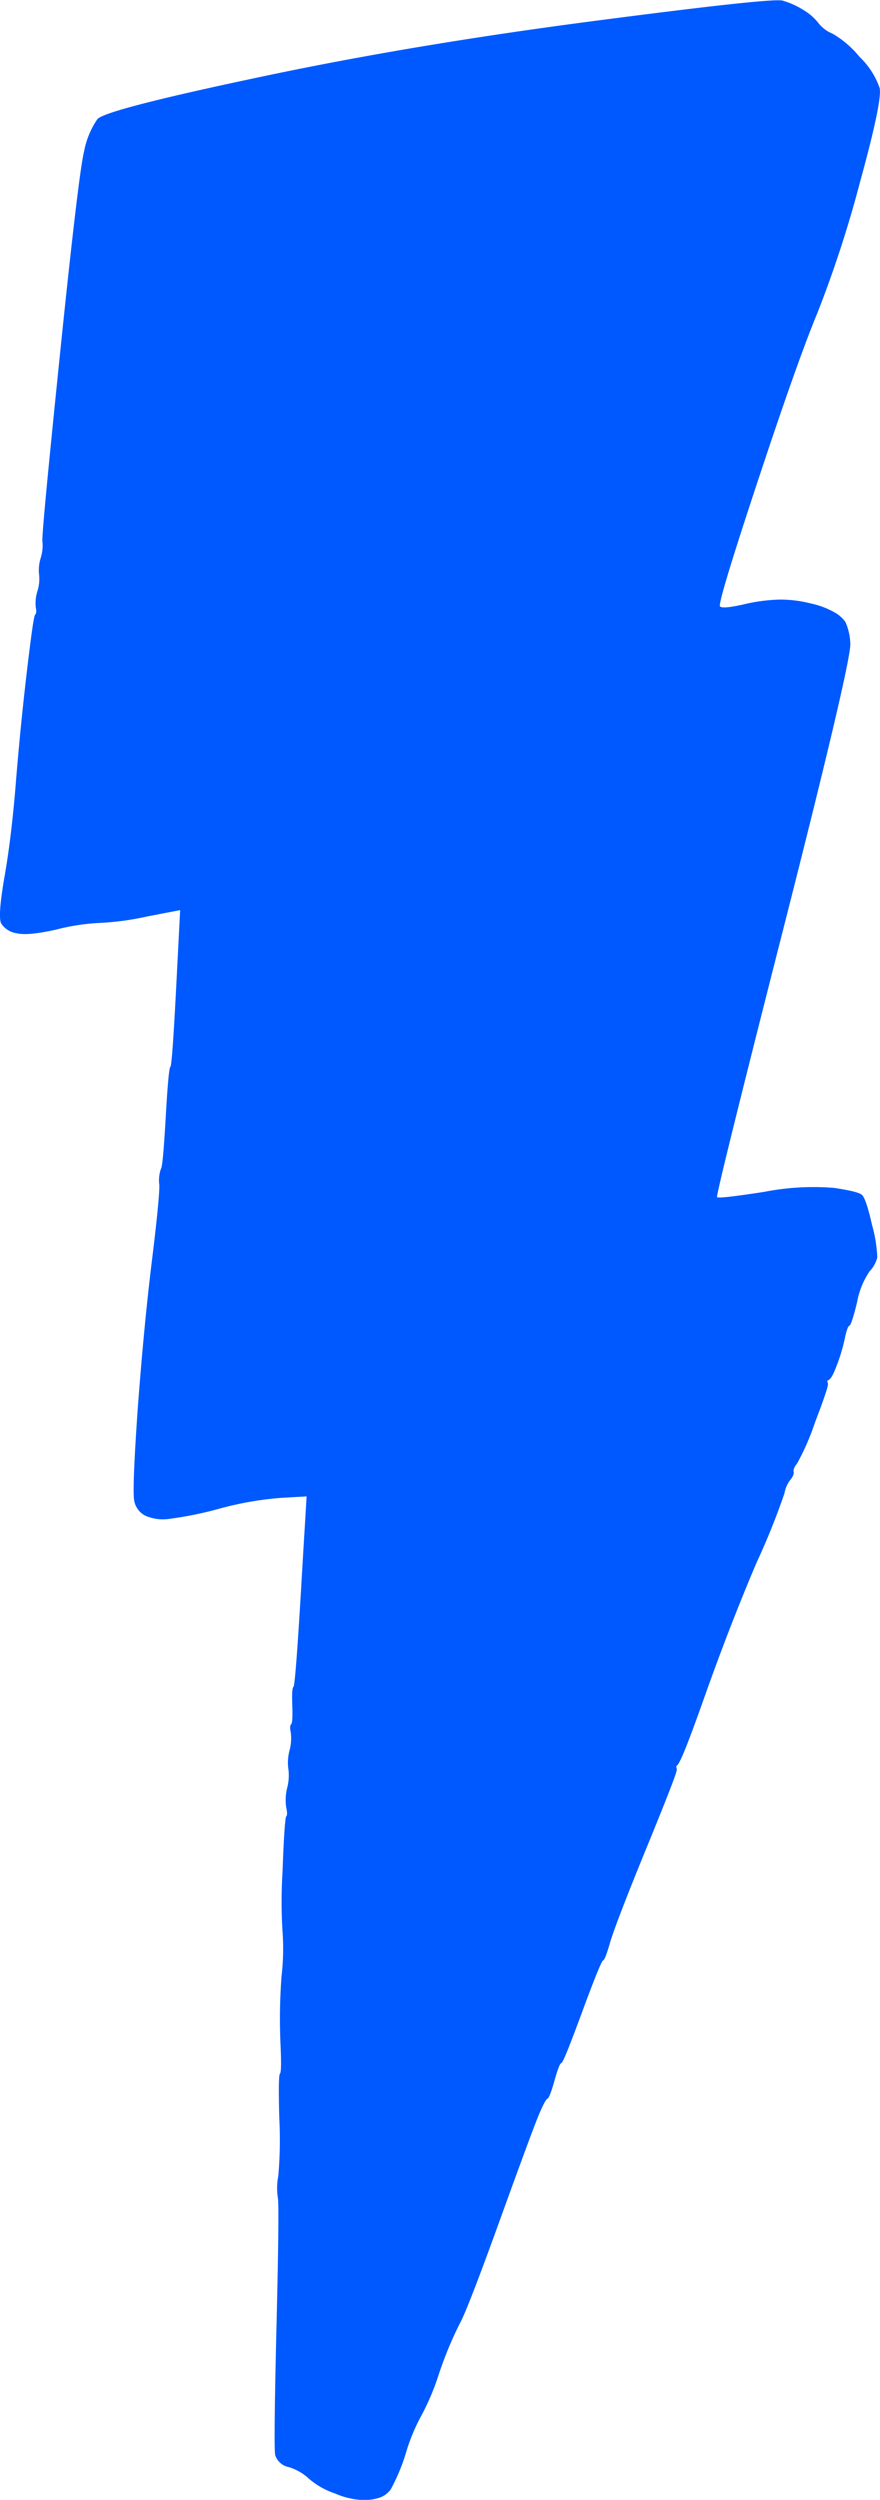 <?xml version="1.0" encoding="UTF-8"?> <svg xmlns="http://www.w3.org/2000/svg" viewBox="0 0 126.57 359.44"><defs><style>.cls-1{fill:#0059ff;}</style></defs><g id="Слой_2" data-name="Слой 2"><g id="_лой_2" data-name="—лой_2"><path class="cls-1" d="M14,17.14a12.22,12.22,0,0,0-1.91,4.64q-.81,3.3-3.48,29.3T6.1,77.82a5.88,5.88,0,0,1-.24,2.39,5.88,5.88,0,0,0-.24,2.39A5.71,5.71,0,0,1,5.38,85a5.83,5.83,0,0,0-.23,2.39c.11.49.08.81-.1,1s-.57,2.93-1.21,8.37-1.15,10.7-1.56,15.78-.94,9.56-1.62,13.45-.83,6.17-.48,6.81a3.19,3.19,0,0,0,2.18,1.38q1.65.41,5.8-.54a30.88,30.88,0,0,1,6.18-.94,39.71,39.71,0,0,0,6.8-.92l4.77-.92L25.34,142c-.39,7.46-.66,11.26-.84,11.4s-.4,2.59-.67,7.32-.5,7.18-.68,7.32a5.08,5.08,0,0,0-.23,2.39q0,2.17-1.09,11t-2,20.85q-.84,12-.52,13.52a3,3,0,0,0,1.59,2.13,6.33,6.33,0,0,0,3.52.45,52.57,52.57,0,0,0,7.29-1.5,47.11,47.11,0,0,1,8.7-1.51l3.69-.21c-.27,4.53-.55,9.05-.81,13.58-.54,9.06-.9,13.65-1.08,13.8s-.23,1-.17,2.68,0,2.55-.16,2.69-.2.51-.07,1.11a6.71,6.71,0,0,1-.17,2.68,6.71,6.71,0,0,0-.16,2.69,7,7,0,0,1-.18,2.69,7.23,7.23,0,0,0-.13,2.83c.16.69.15,1.11,0,1.25s-.35,2.78-.53,7.92a69.08,69.08,0,0,0,0,8.73,33.46,33.46,0,0,1-.14,6.26,82.13,82.13,0,0,0-.17,9.54c.14,2.88.12,4.39-.06,4.54s-.21,2.28-.1,6.41a60.52,60.52,0,0,1-.14,8.29,9,9,0,0,0-.07,3.13q.23,1-.19,18.42T39.58,353a2.57,2.57,0,0,0,2,1.74,7.51,7.51,0,0,1,2.88,1.68,11.2,11.2,0,0,0,3.75,2.11,11.15,11.15,0,0,0,4.11.94,7.2,7.2,0,0,0,2.4-.39,3.5,3.5,0,0,0,1.46-1.11,27.89,27.89,0,0,0,2.22-5.33,27.11,27.11,0,0,1,2.22-5.34,35.39,35.39,0,0,0,2.52-6,53.81,53.81,0,0,1,3-7.23q1.11-2,5.7-14.7t5.59-15.13c.67-1.61,1.12-2.43,1.31-2.48s.53-.9,1-2.56.78-2.51,1-2.56,1.2-2.5,3-7.38,2.8-7.33,3-7.38.52-.89,1-2.55,2.19-6.16,5.19-13.49,4.49-11.14,4.42-11.44l-.1-.45c.49-.11,1.79-3.52,4.2-10.3s4.87-13.1,7.38-19a102.49,102.49,0,0,0,4-9.94,4.4,4.4,0,0,1,.82-1.9c.41-.51.57-.91.5-1.21s.11-.69.51-1.2a35.23,35.23,0,0,0,2.56-5.88c1.31-3.41,1.93-5.27,1.86-5.56s-.07-.3-.1-.45c.49-.11.85-.81,1.37-2.18a25.17,25.17,0,0,0,1.15-3.84c.25-1.2.47-1.82.66-1.87s.57-1.16,1.11-3.36a11.58,11.58,0,0,1,1.8-4.46,4.51,4.51,0,0,0,1.11-2,20.11,20.11,0,0,0-.75-4.66c-.58-2.56-1.07-4-1.46-4.34s-1.7-.65-4-1a36.81,36.81,0,0,0-10,.56c-4.41.69-6.7.94-6.84.77s3.05-13.11,9.59-38.79,9.71-39.28,9.58-40.81a8.16,8.16,0,0,0-.71-3.11A4.74,4.74,0,0,0,119.94,88a12,12,0,0,0-3.4-1.25,17.63,17.63,0,0,0-4.48-.54,25.1,25.1,0,0,0-5.14.7c-2,.45-3.09.54-3.36.29s1.51-6.16,5.33-17.72,6.69-19.69,8.64-24.39a167.83,167.83,0,0,0,6.15-18.85q3.24-11.79,2.84-13.58a11.19,11.19,0,0,0-2.89-4.48,14.13,14.13,0,0,0-3.87-3.33,5,5,0,0,1-2.06-1.55,7.66,7.66,0,0,0-2.14-1.86,11.52,11.52,0,0,0-3-1.35q-1.5-.43-27.67,3t-48,8.09Q15.08,15.8,14,17.14Z"></path></g></g></svg> 